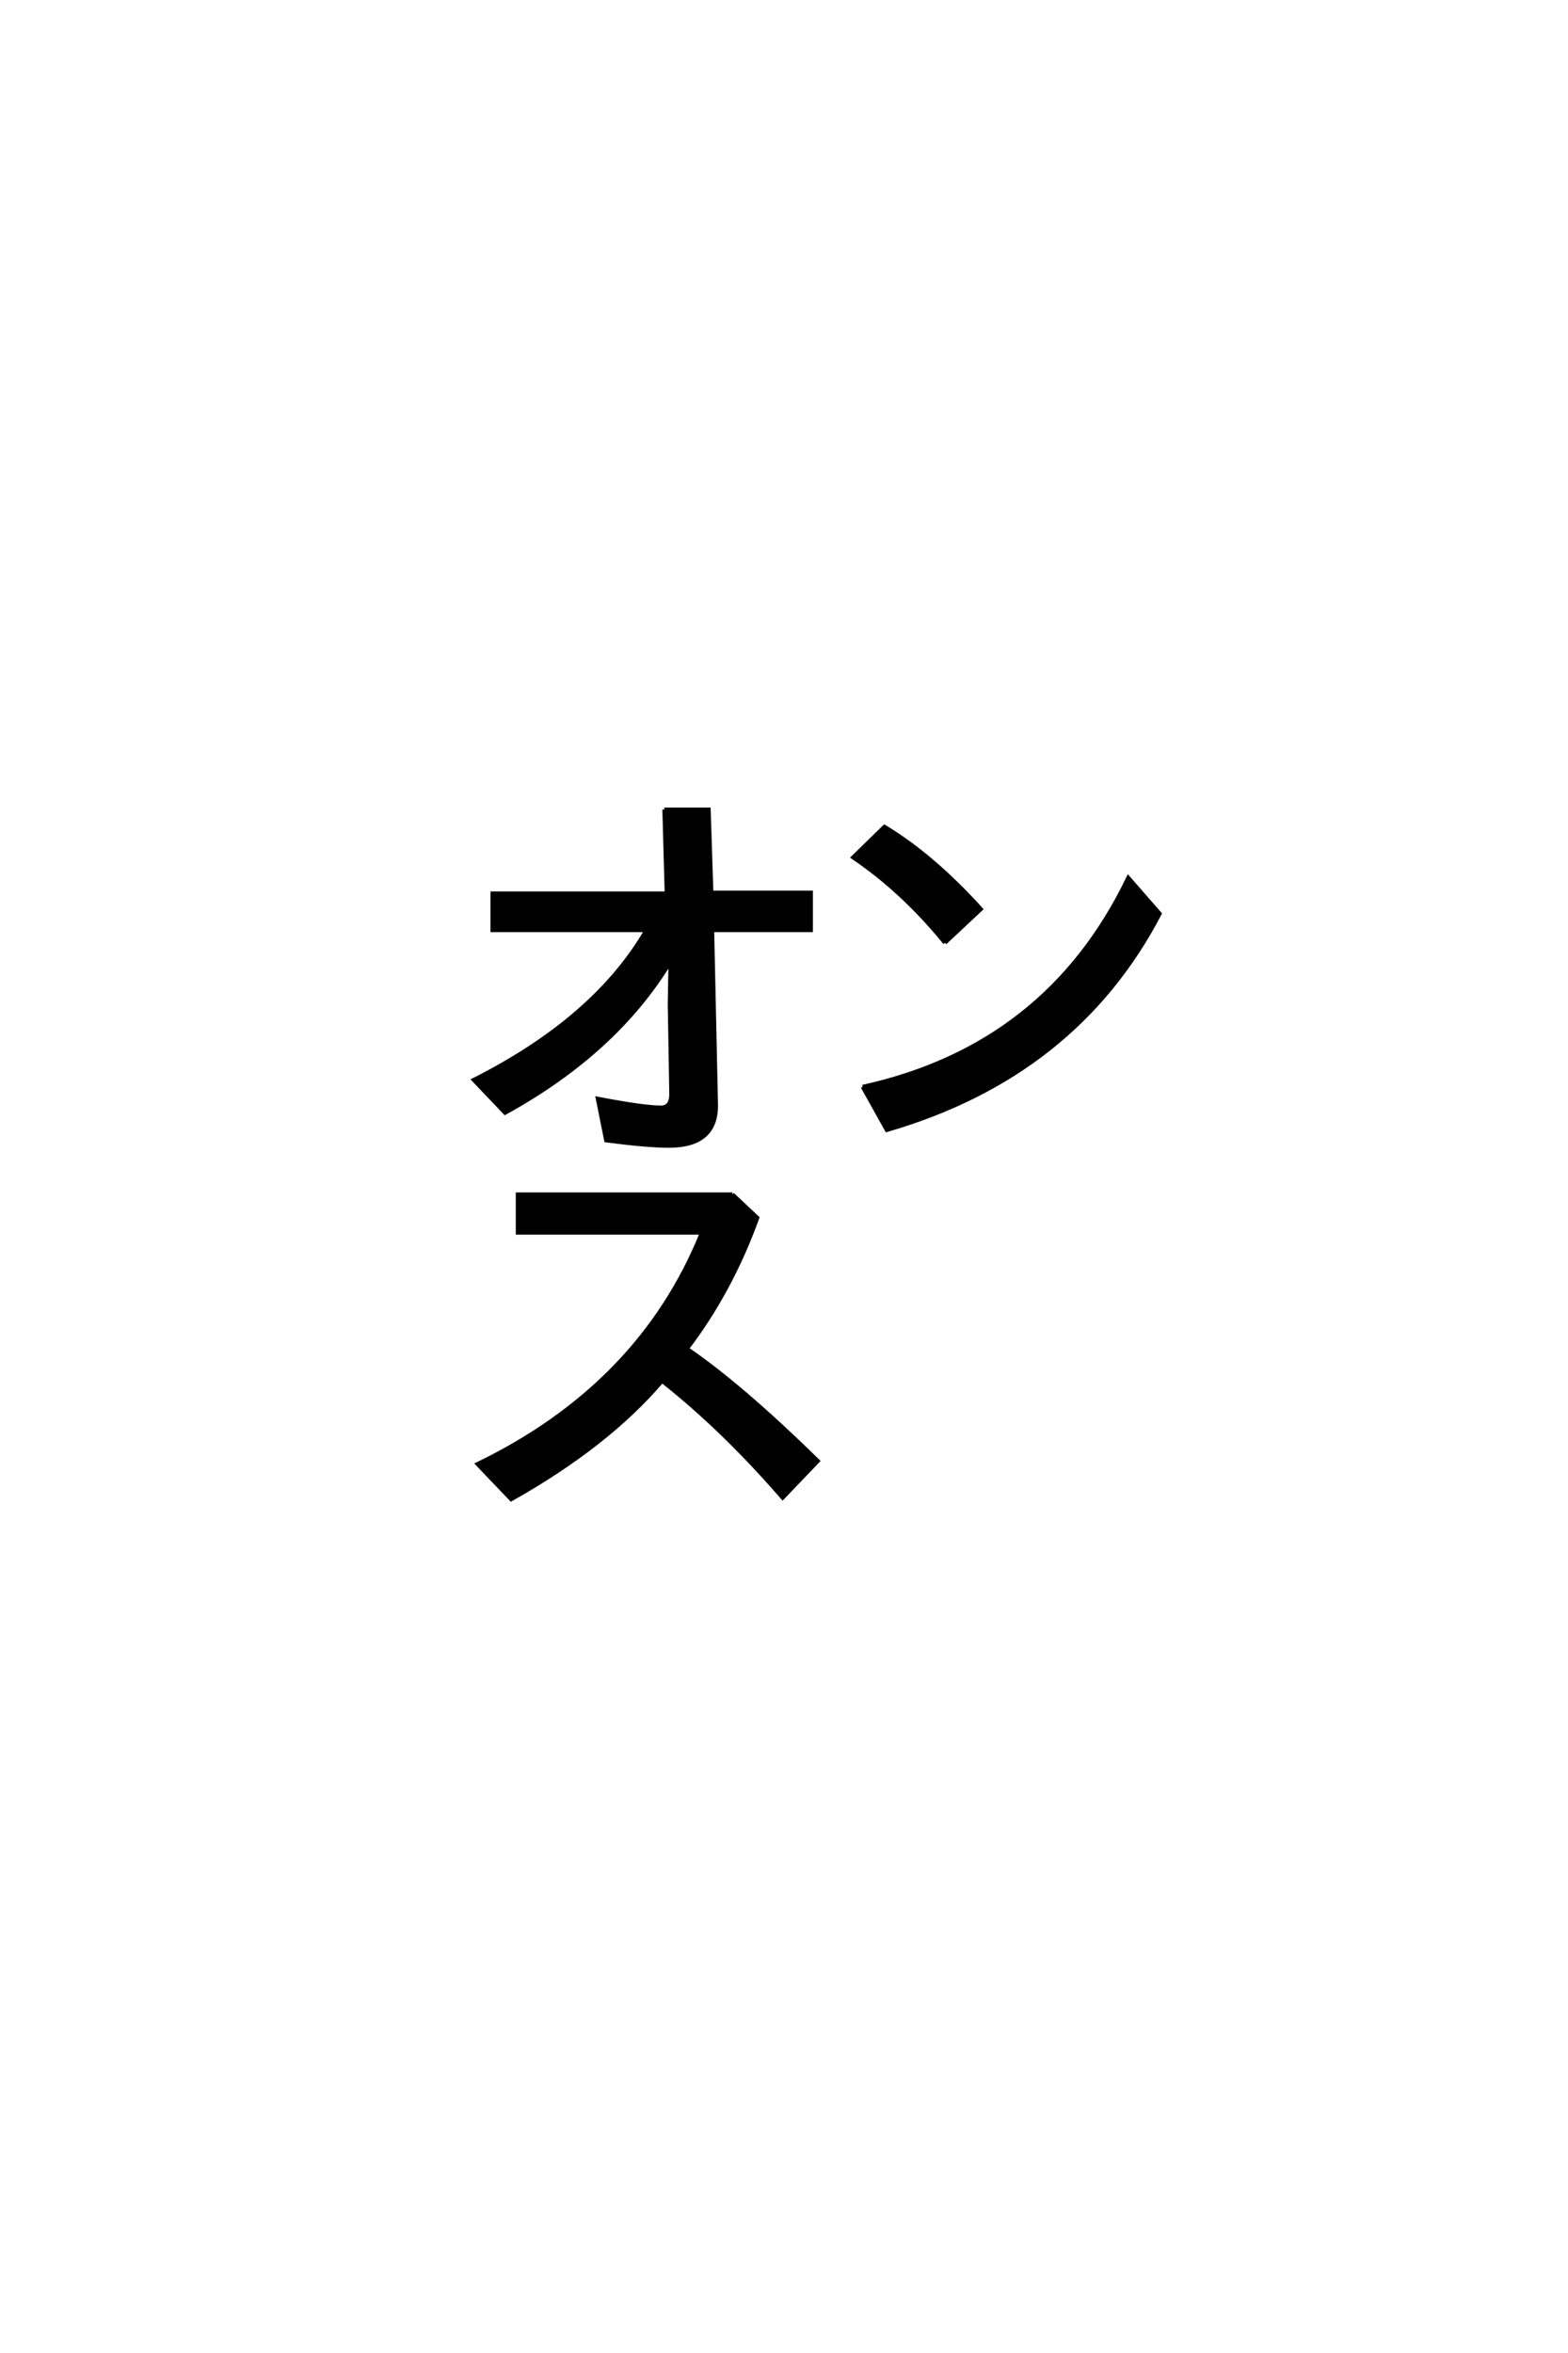 <?xml version='1.0' encoding='UTF-8'?>
<!DOCTYPE svg PUBLIC "-//W3C//DTD SVG 1.0//EN"
    "http://www.w3.org/TR/2001/REC-SVG-20010904/DTD/svg10.dtd">

<svg xmlns='http://www.w3.org/2000/svg' version='1.0'
     width='40.0' height='60.0'>

 <g transform='scale(0.1 -0.1) translate(110.0 -370.0)'>
  <path d='M76.859 65.438
L83.203 59.469
Q76.469 40.828 65.234 26.078
Q79 16.703 98.641 -2.547
L89.656 -11.922
Q74.609 5.469 58.891 17.875
Q44.922 1.469 20.406 -12.312
L11.812 -3.328
Q53.328 16.797 69.047 55.672
L22.078 55.672
L22.078 65.438
L76.859 65.438
L76.859 65.438
M131.062 129.594
Q120.312 142.781 107.625 151.375
L115.625 159.188
Q127.938 151.766 140.234 138.188
L131.062 129.594
L131.062 129.594
M110.062 92.875
Q157.125 103.219 177.828 146.188
L185.844 137.016
Q164.359 95.797 116.219 81.844
L110.062 92.875
L110.062 92.875
M59.469 163.578
L70.797 163.578
L71.484 142.391
L96.875 142.391
L96.875 132.812
L71.688 132.812
L72.656 88.578
Q72.953 77.828 60.641 77.828
Q55.078 77.828 44.625 79.203
L42.484 89.844
Q54.203 87.594 58.594 87.594
Q61.234 87.594 61.234 91.016
L60.844 113.969
L61.031 124.812
Q47.078 101.766 18.844 86.234
L10.844 94.625
Q41.797 110.25 54.891 132.812
L15.625 132.812
L15.625 142.188
L60.062 142.188
L59.469 163.578
'
        style='fill: #000000; stroke: #000000'/>

 </g>
</svg>
